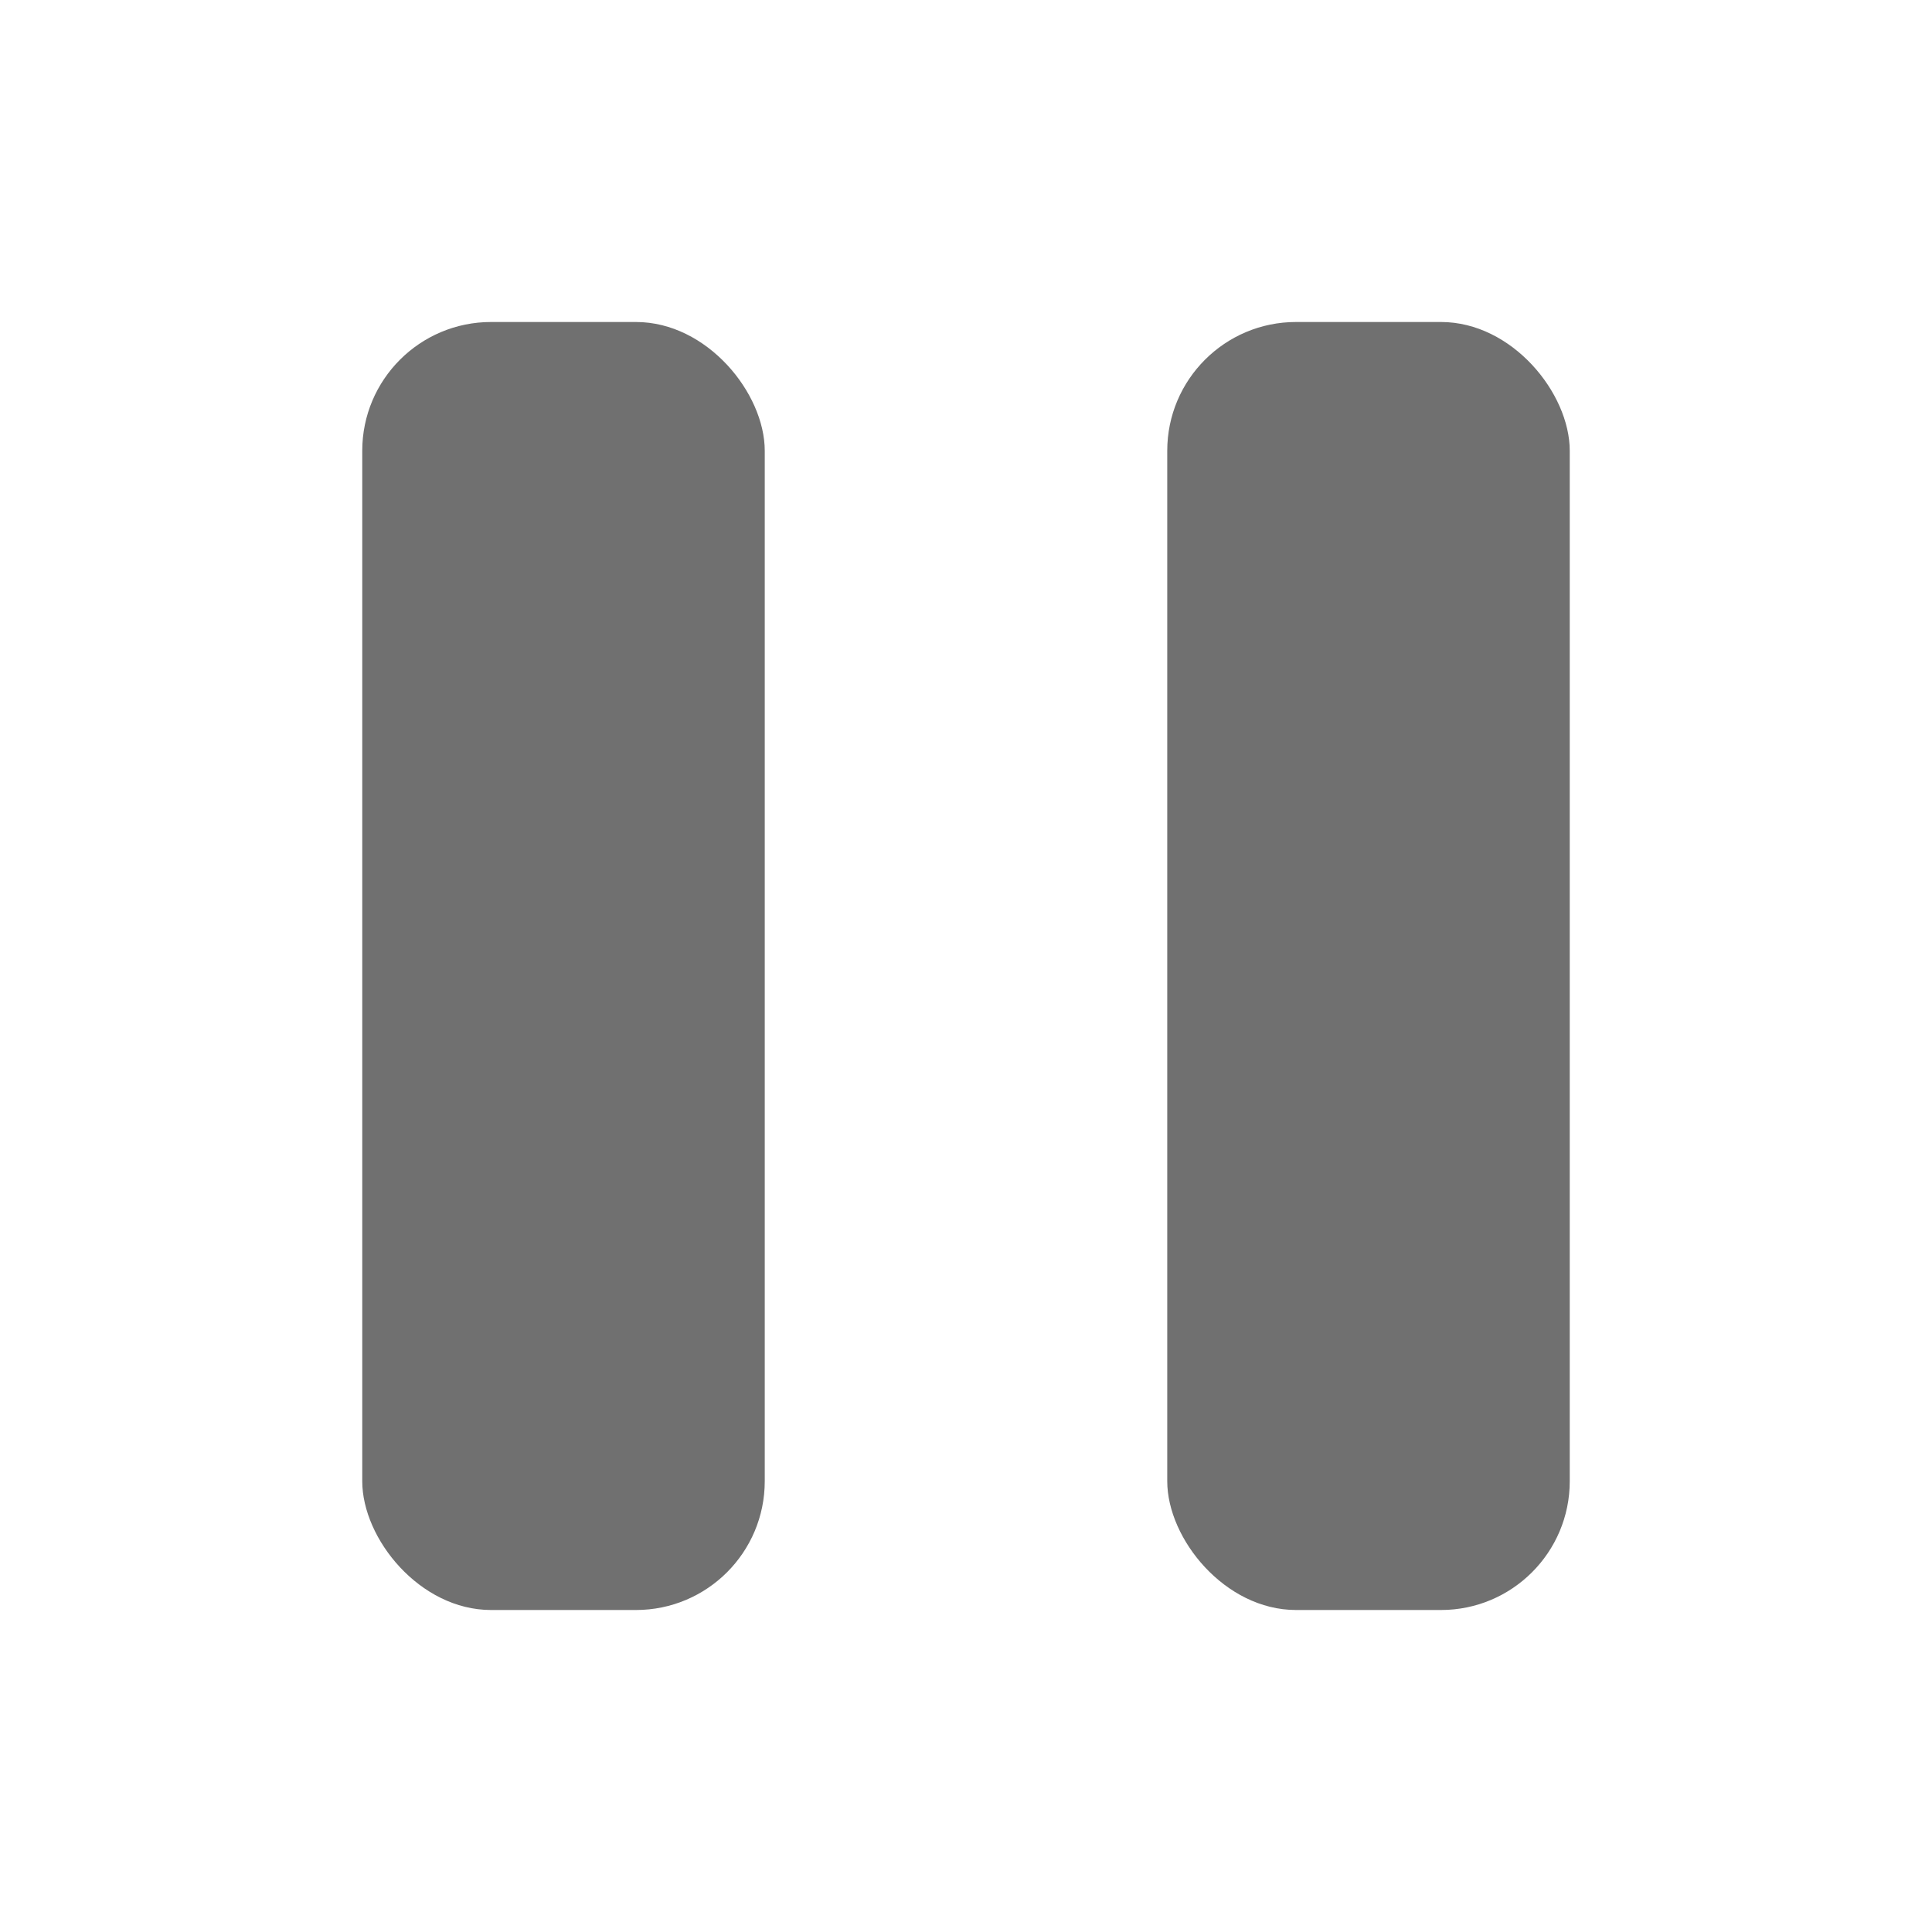 <svg xmlns="http://www.w3.org/2000/svg" width="12" height="12" viewBox="0 0 12 12">
  <g id="export_player" transform="translate(24120 11794)">
    <rect id="frame" width="12" height="12" transform="translate(-24120 -11794)" fill="transparent"/>
    <g id="pause_icon" transform="translate(-24117.75 -11792)">
      <rect id="shape" width="2.5" height="8" rx="0.8" fill="#707070"/>
      <rect id="shape-2" data-name="shape" width="2.5" height="8" rx="0.8" transform="translate(5)" fill="#707070"/>
    </g>
  </g>
</svg>
